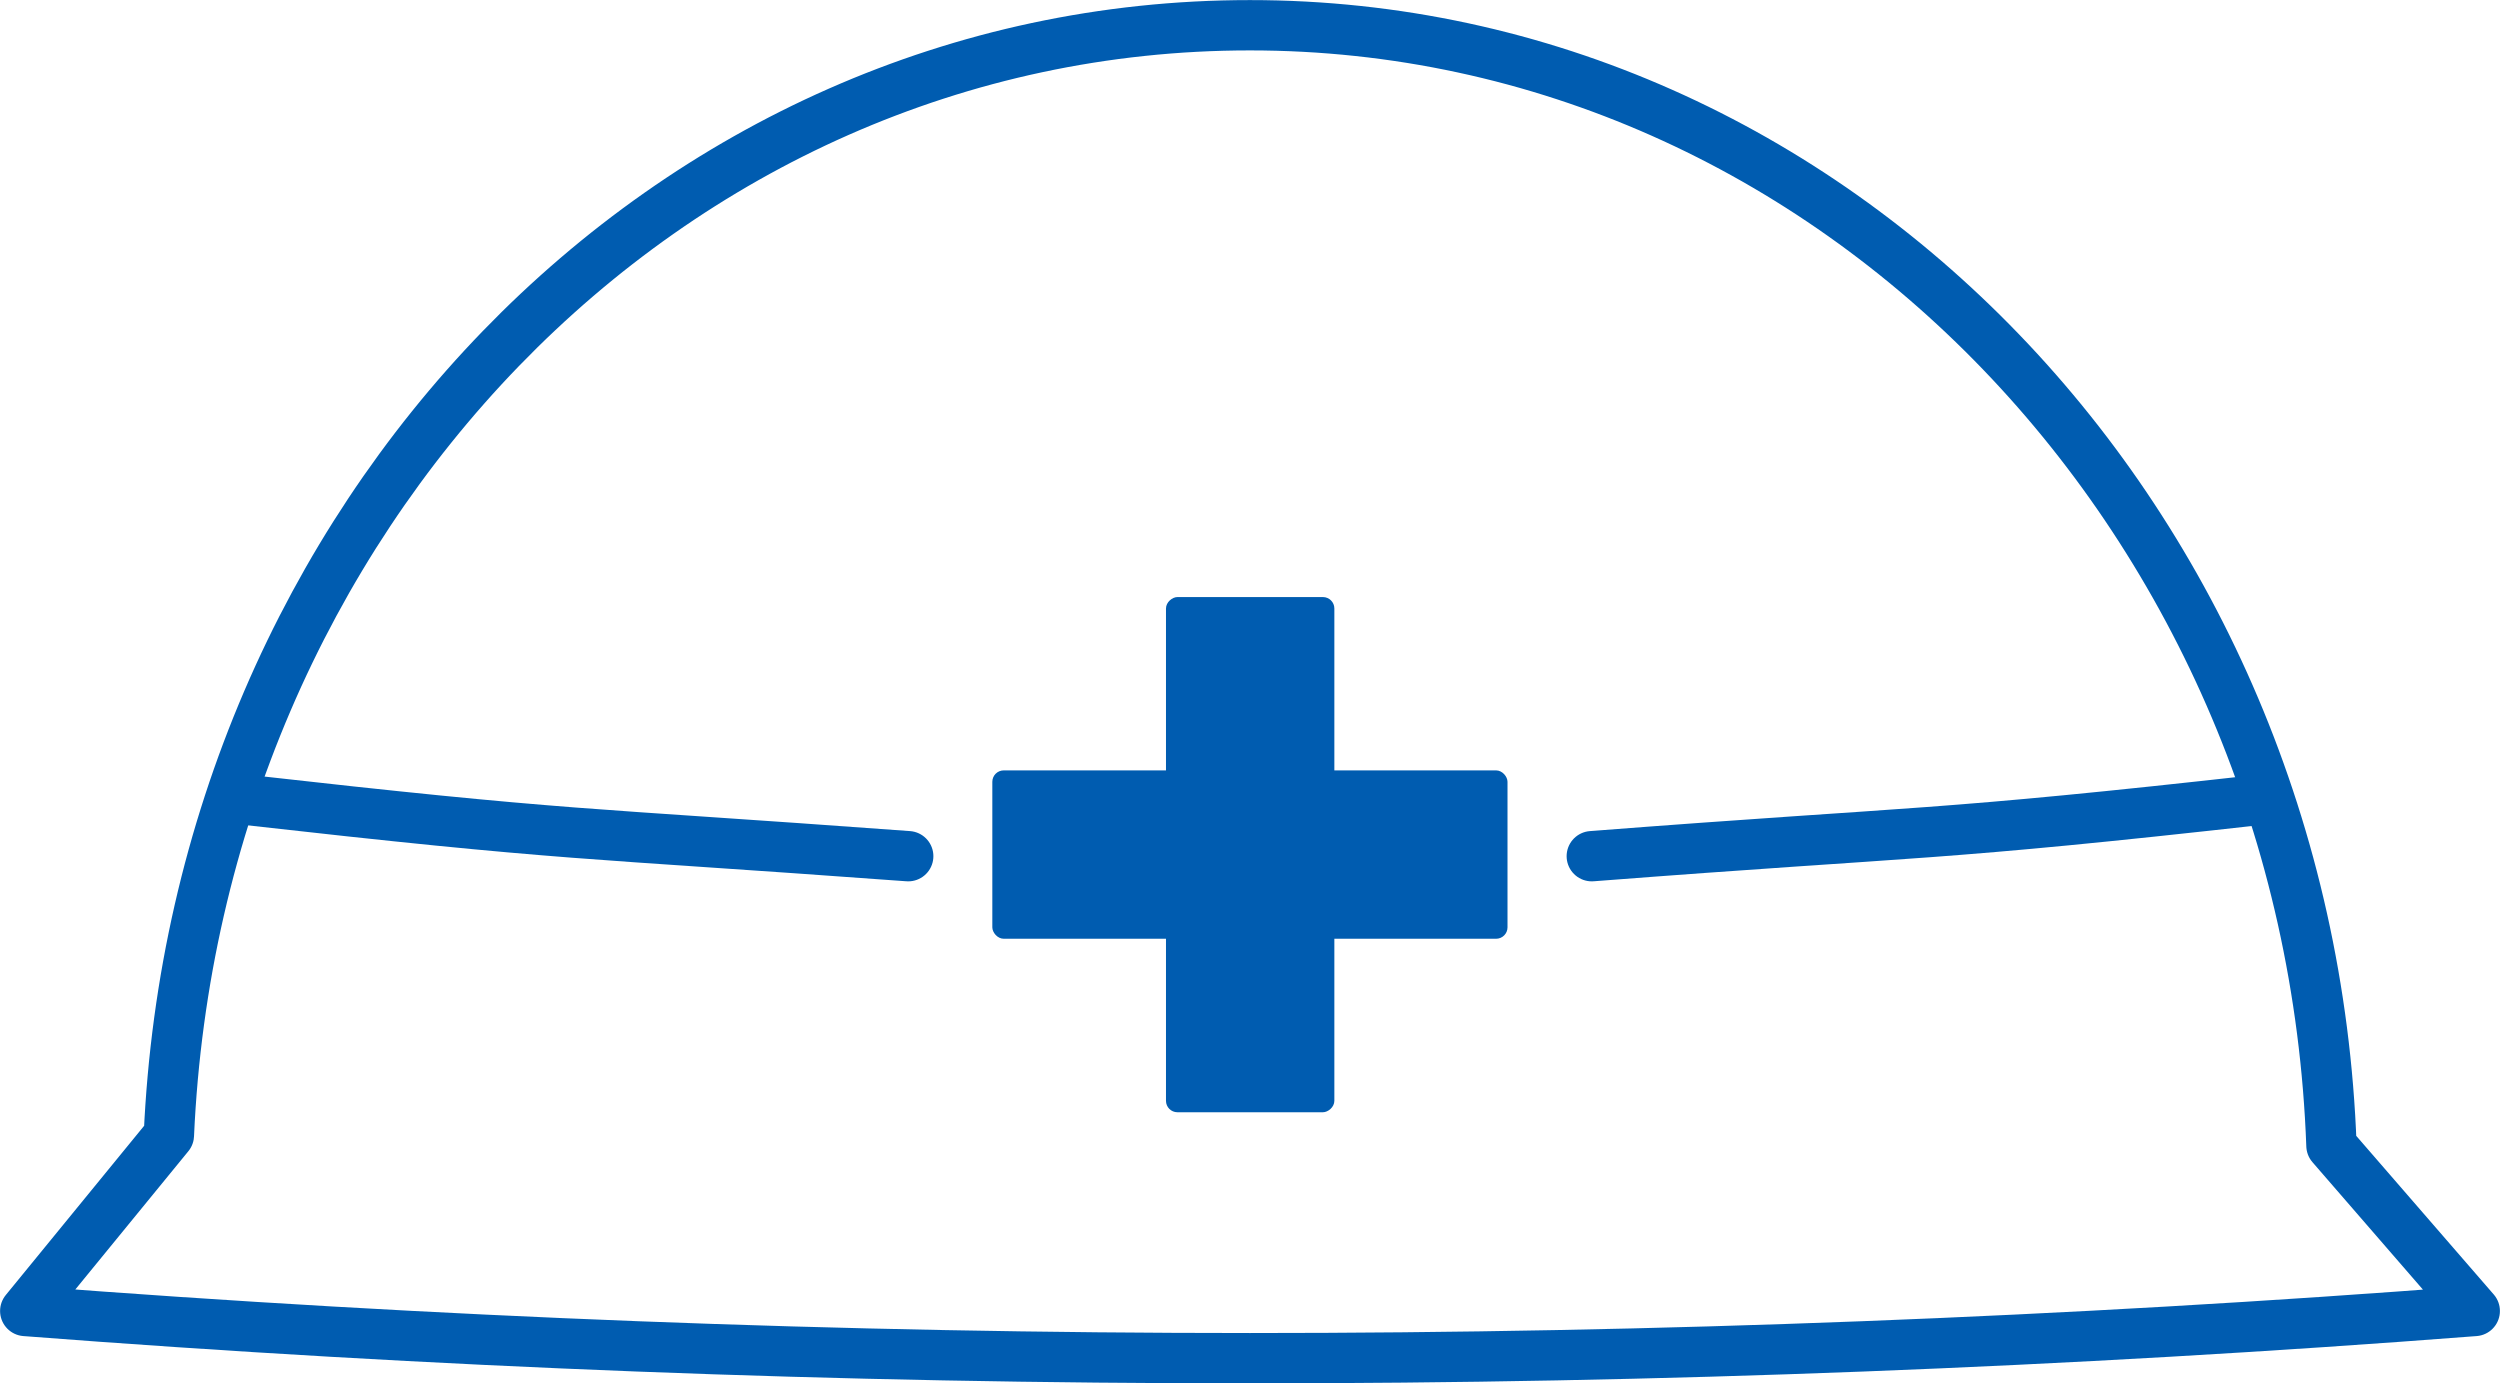 <?xml version="1.0" encoding="UTF-8"?>
<svg id="_レイヤー_2" data-name="レイヤー_2" xmlns="http://www.w3.org/2000/svg" viewBox="0 0 146.55 81.1">
  <defs>
    <style>
      .cls-1 {
        fill: #005cb0;
      }

      .cls-2 {
        fill: none;
        stroke: #005cb0;
        stroke-linecap: round;
        stroke-linejoin: round;
        stroke-width: 2.95px;
      }
    </style>
  </defs>
  <g id="_レイヤー_1-2" data-name="レイヤー_1">
    <g>
      <path class="cls-2" d="M145.07,76.85l-8.4-9.69C135.34,30.64,107.47,1.48,73.27,1.48S11.51,30.32,9.9,66.55l-8.42,10.3c47.86,3.69,95.72,3.69,143.59,0Z"/>
      <path class="cls-2" d="M93.31,50.19c19.8-1.53,19.68-1.12,39.57-3.35"/>
      <path class="cls-2" d="M14,46.84c19.74,2.23,19.51,1.9,39.24,3.35"/>
      <g>
        <rect class="cls-1" x="58.17" y="45.16" width="30.2" height="9.87" rx=".67" ry=".67"/>
        <rect class="cls-1" x="58.17" y="45.16" width="30.2" height="9.87" rx=".67" ry=".67" transform="translate(123.38 -23.17) rotate(90)"/>
      </g>
    </g>
  </g>
</svg>